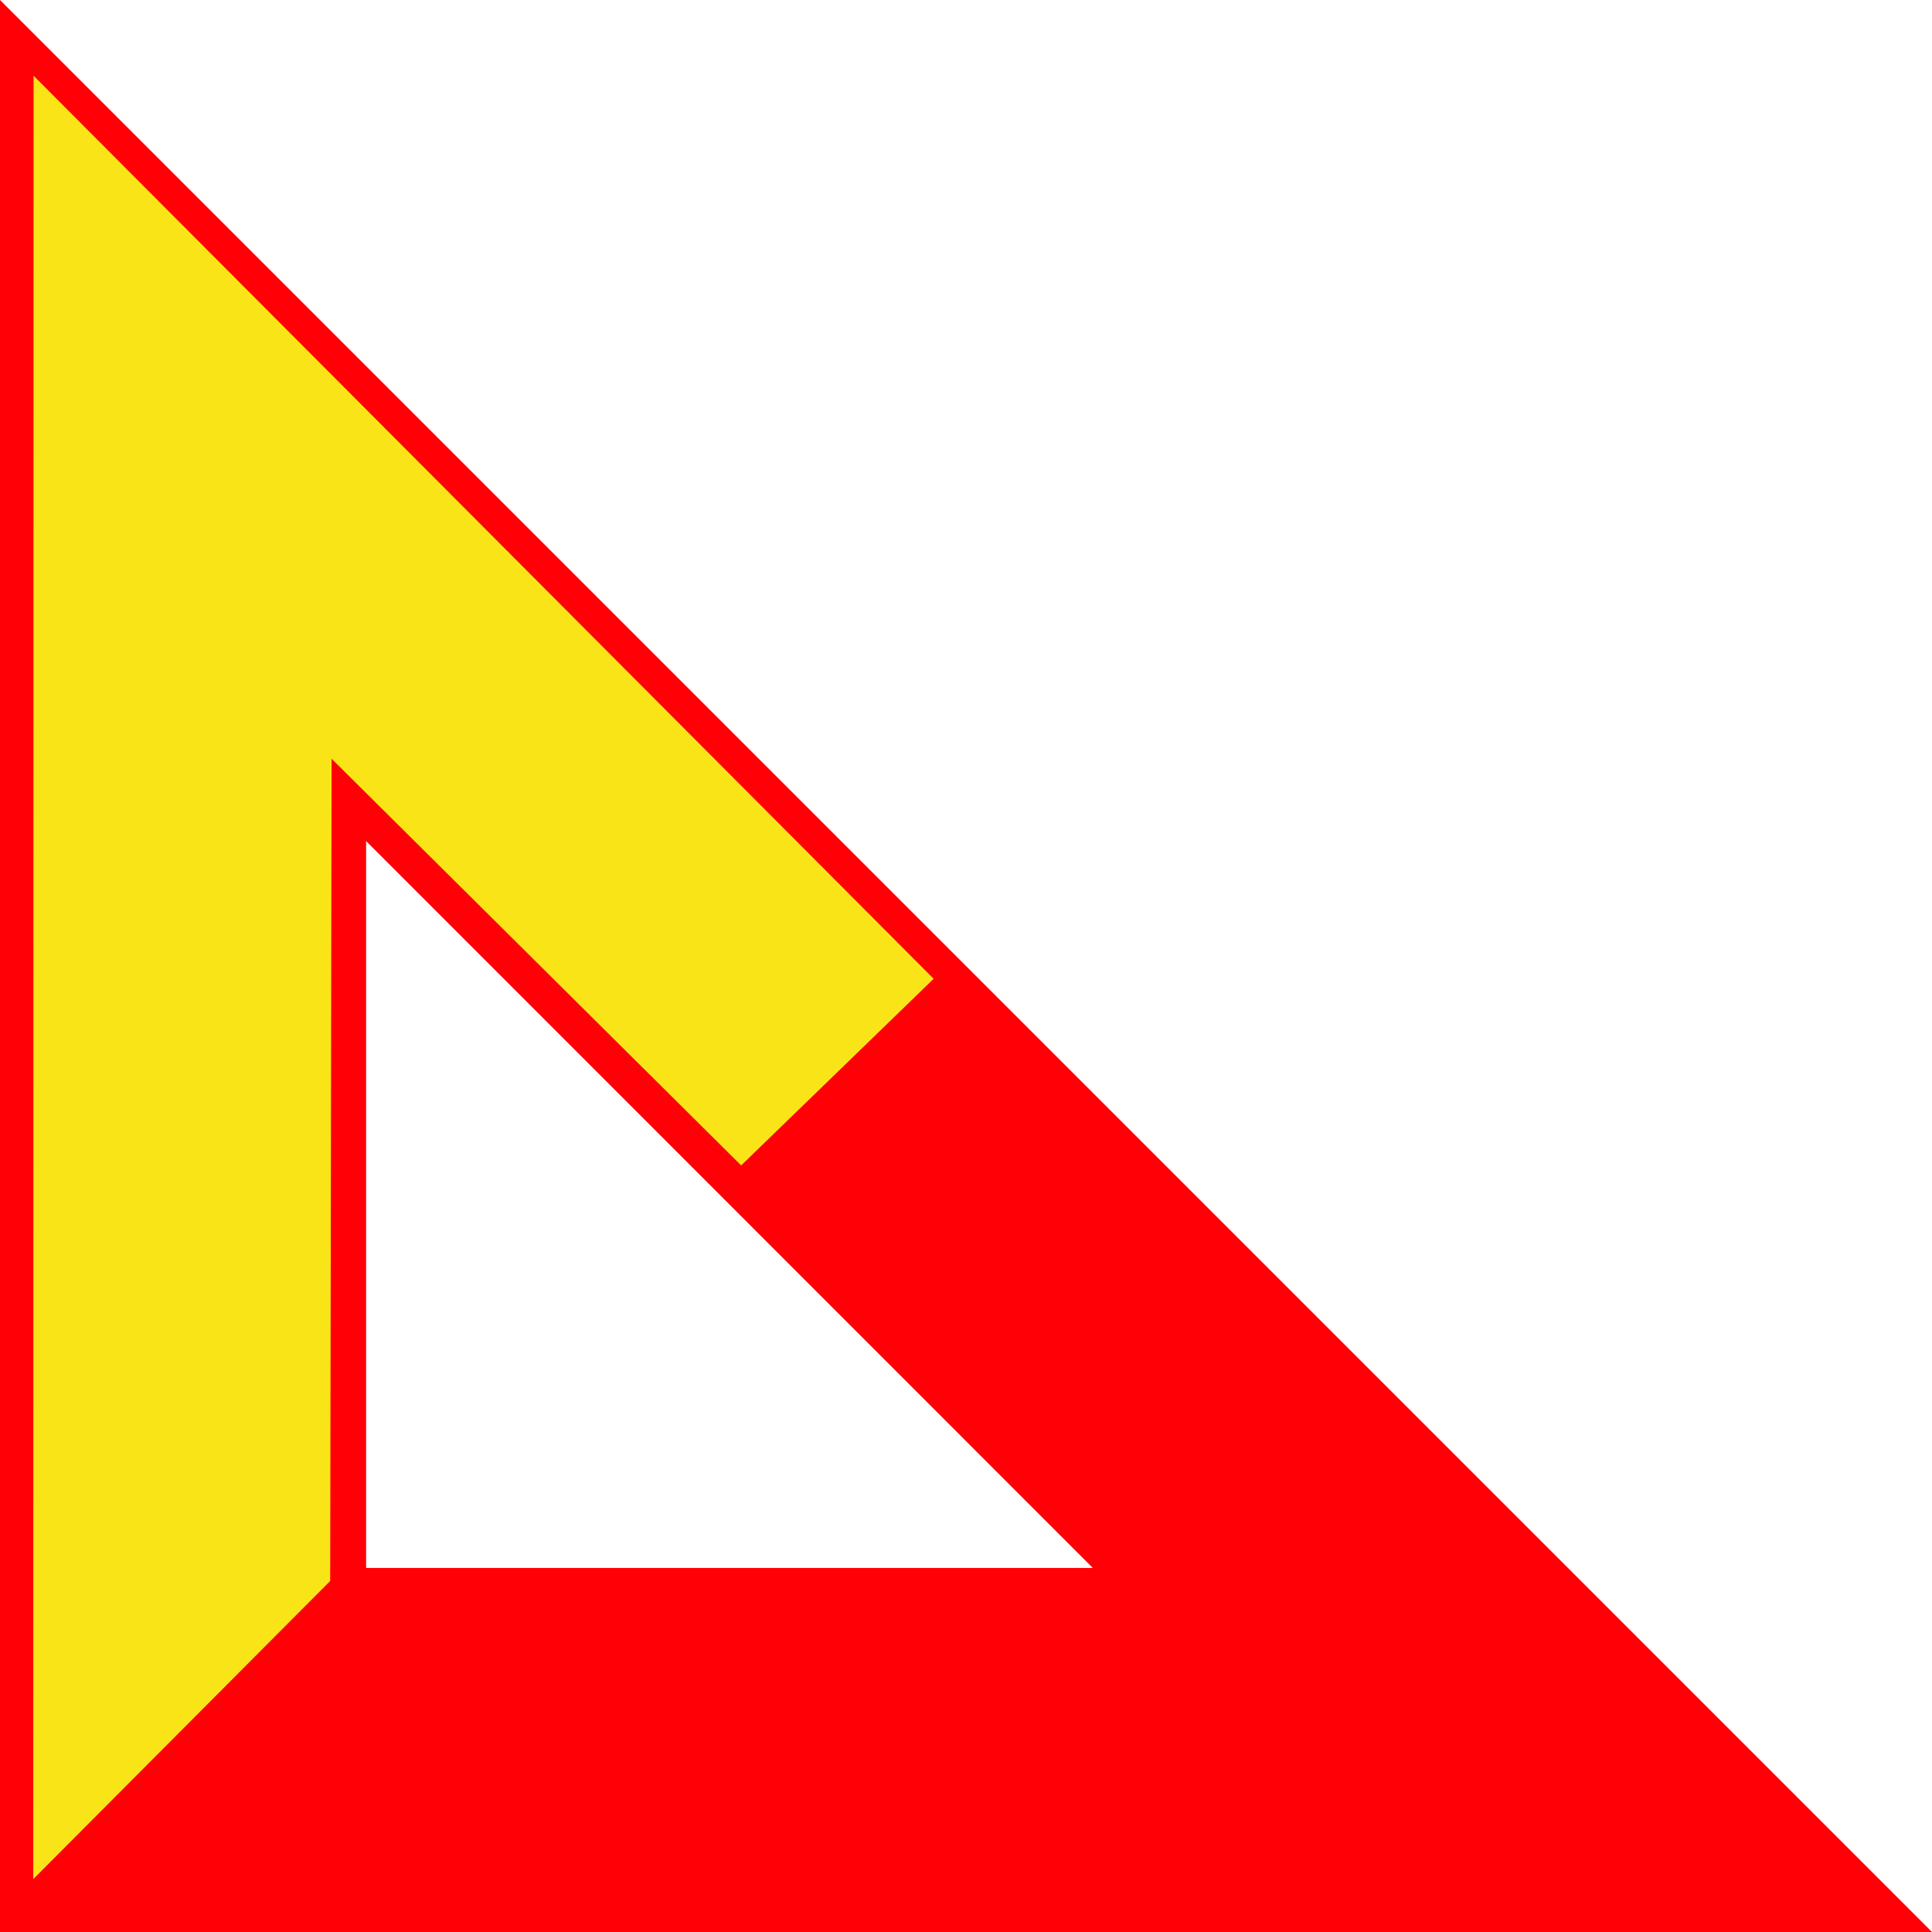 <svg xmlns="http://www.w3.org/2000/svg" width="32" height="32" viewBox="0 0 32 32">
  <g id="SurMesure" transform="translate(16 16)">
    <g id="Groupe_1581" data-name="Groupe 1581" transform="translate(-16 -16)">
      <g id="Groupe_1580" data-name="Groupe 1580">
        <path id="Tracé_6088" data-name="Tracé 6088" d="M6.064,13.931,18.1,25.97H6.064ZM0,0V32H32Q16,16,0,0" fill="#ff0006"/>
      </g>
      <path id="Tracé_6089" data-name="Tracé 6089" d="M8.6,49.37l4.918-4.938.023-13.619,6.784,6.736,3.188-3.091L8.605,19.5Z" transform="translate(-8.049 -18.246)" fill="#f9e517"/>
      <path id="Tracé_6090" data-name="Tracé 6090" d="M25.913,259.87l6.763,6.926H19.118l-4.806,4.914H44.058L29.18,256.8Z" transform="translate(-13.391 -240.263)" fill="#ff0006"/>
    </g>
  </g>
</svg>
